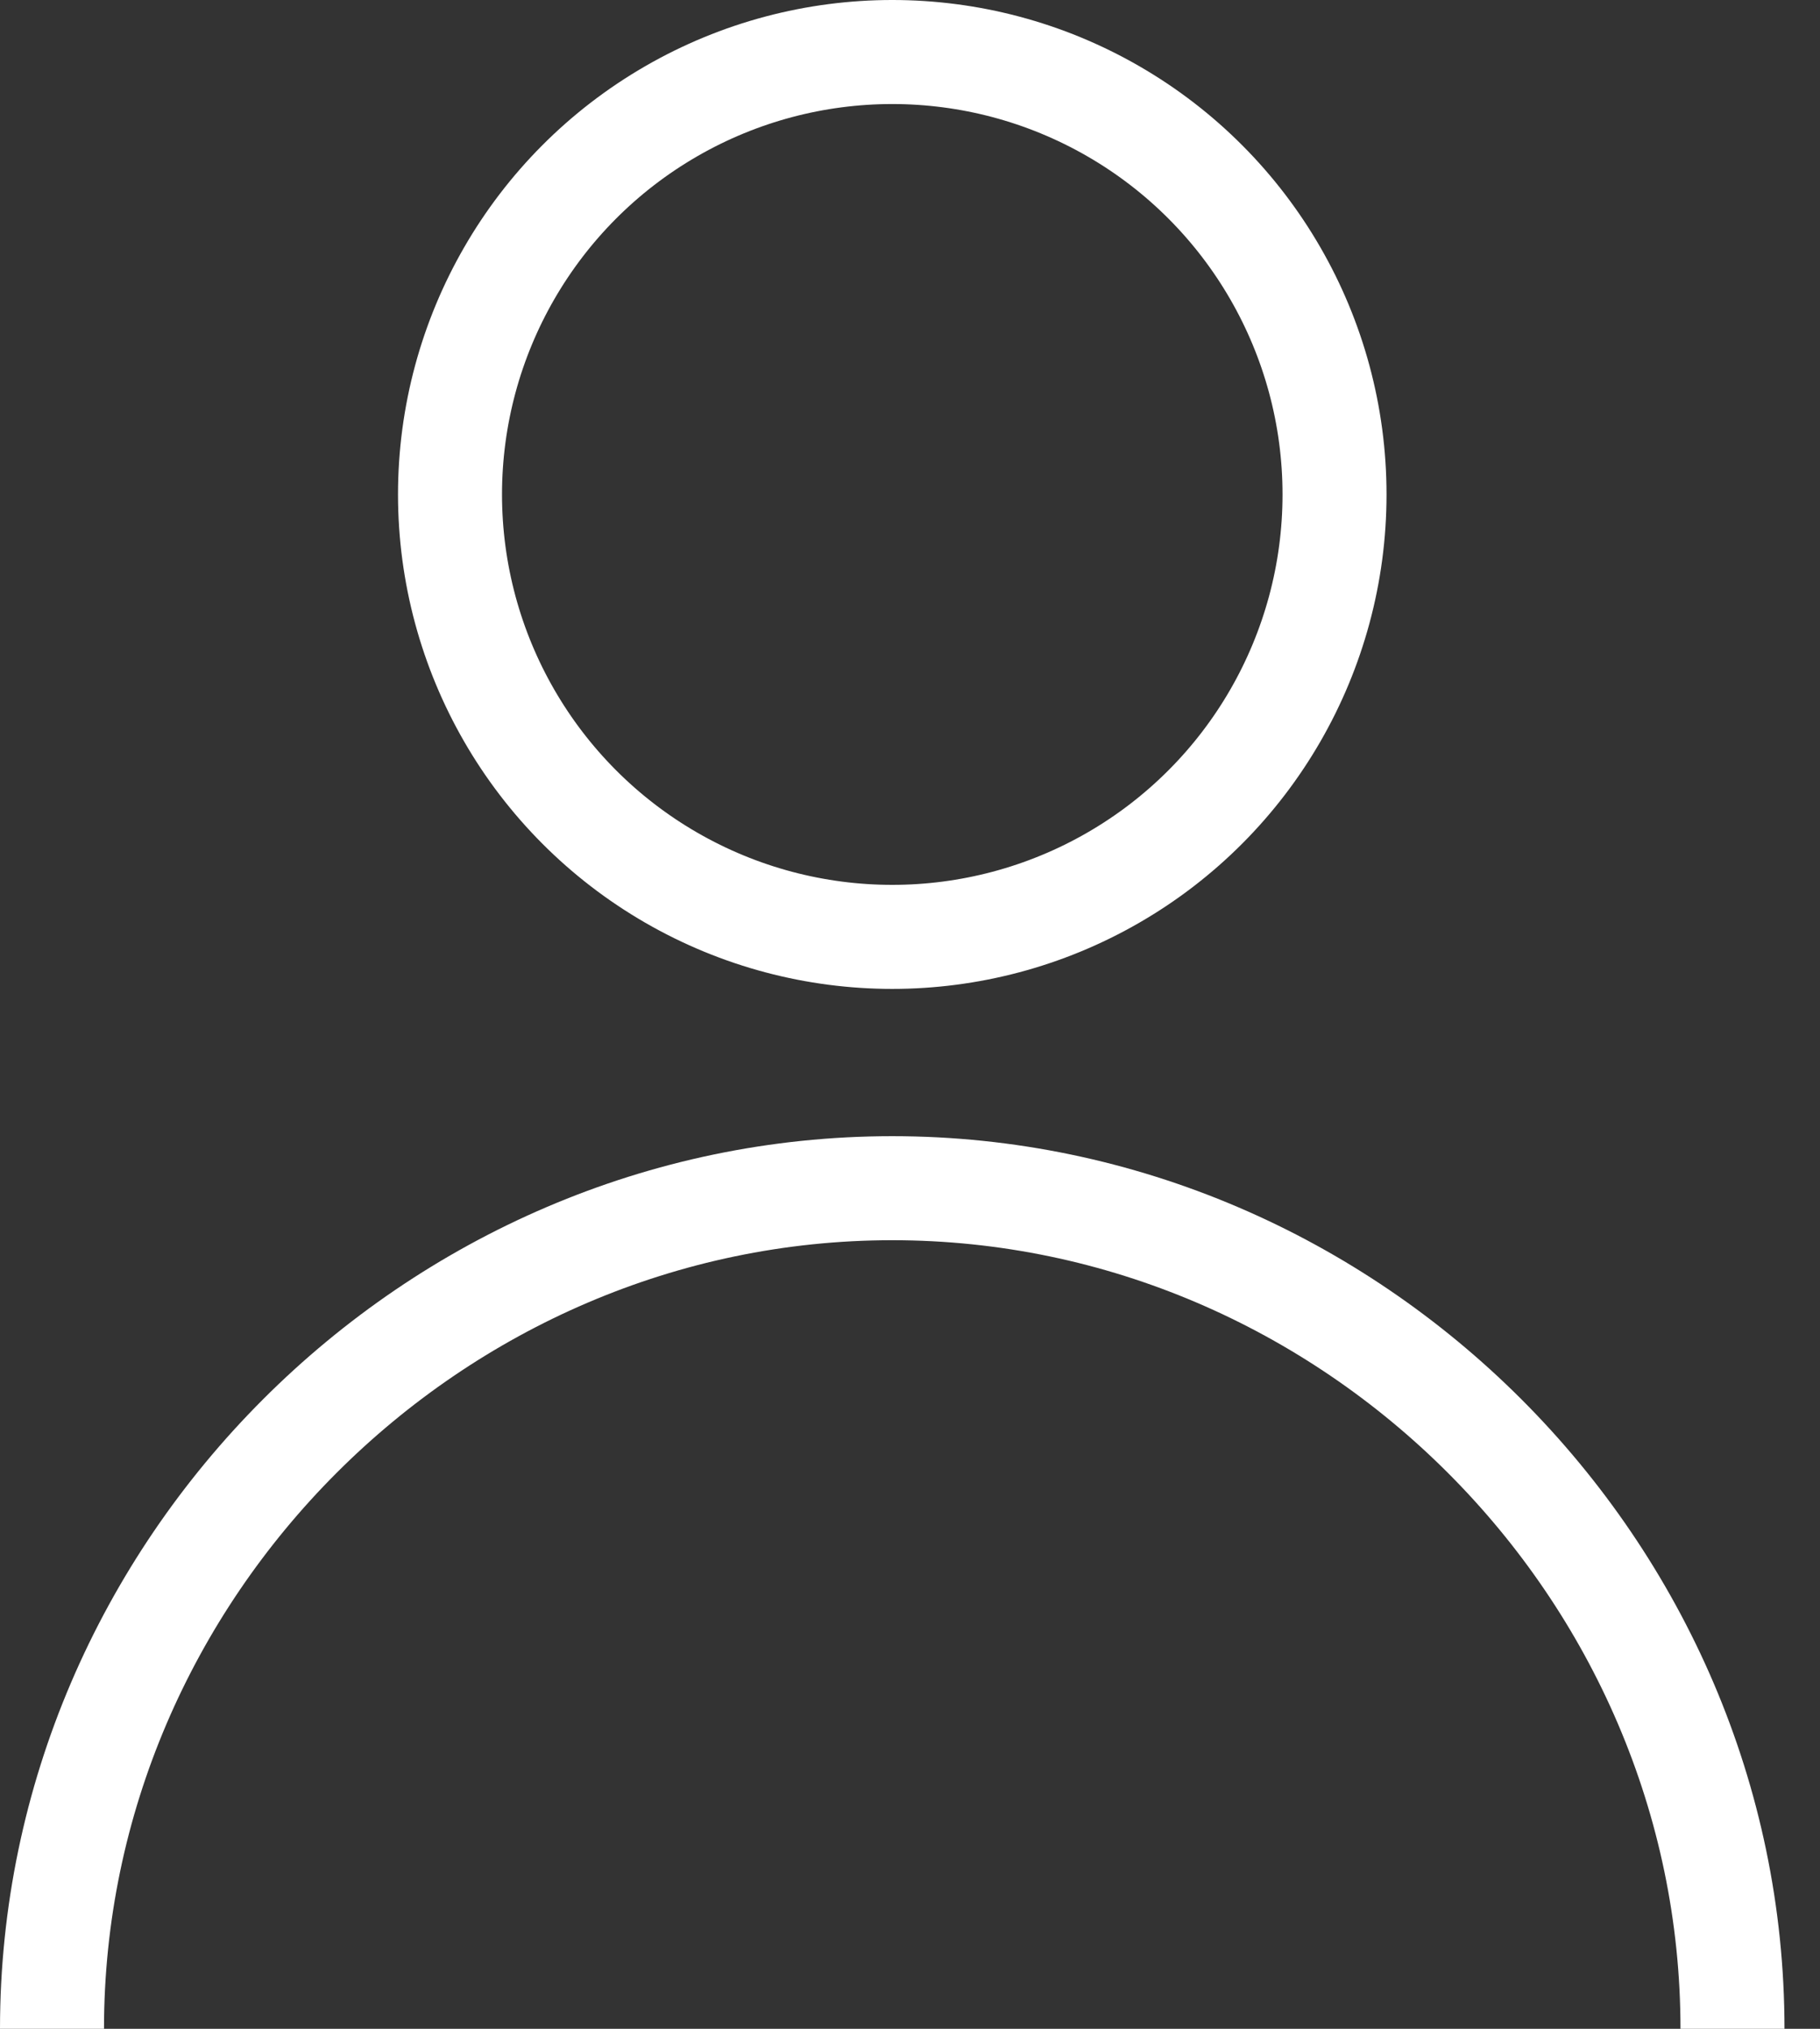 <svg width="35" height="39" viewBox="0 0 35 39" fill="none" xmlns="http://www.w3.org/2000/svg">
<rect x="0" y="0" width="35" height="39" fill="#333333" stroke="none"/>
<circle cx="17.159" cy="9.505" r="8.505" stroke="white" stroke-width="2"/>
<path d="M33.317 39V39C33.317 30.163 25.995 22.841 17.159 22.841V22.841C8.322 22.841 1 30.163 1 39V39" stroke="white" stroke-width="2"/>
</svg>
